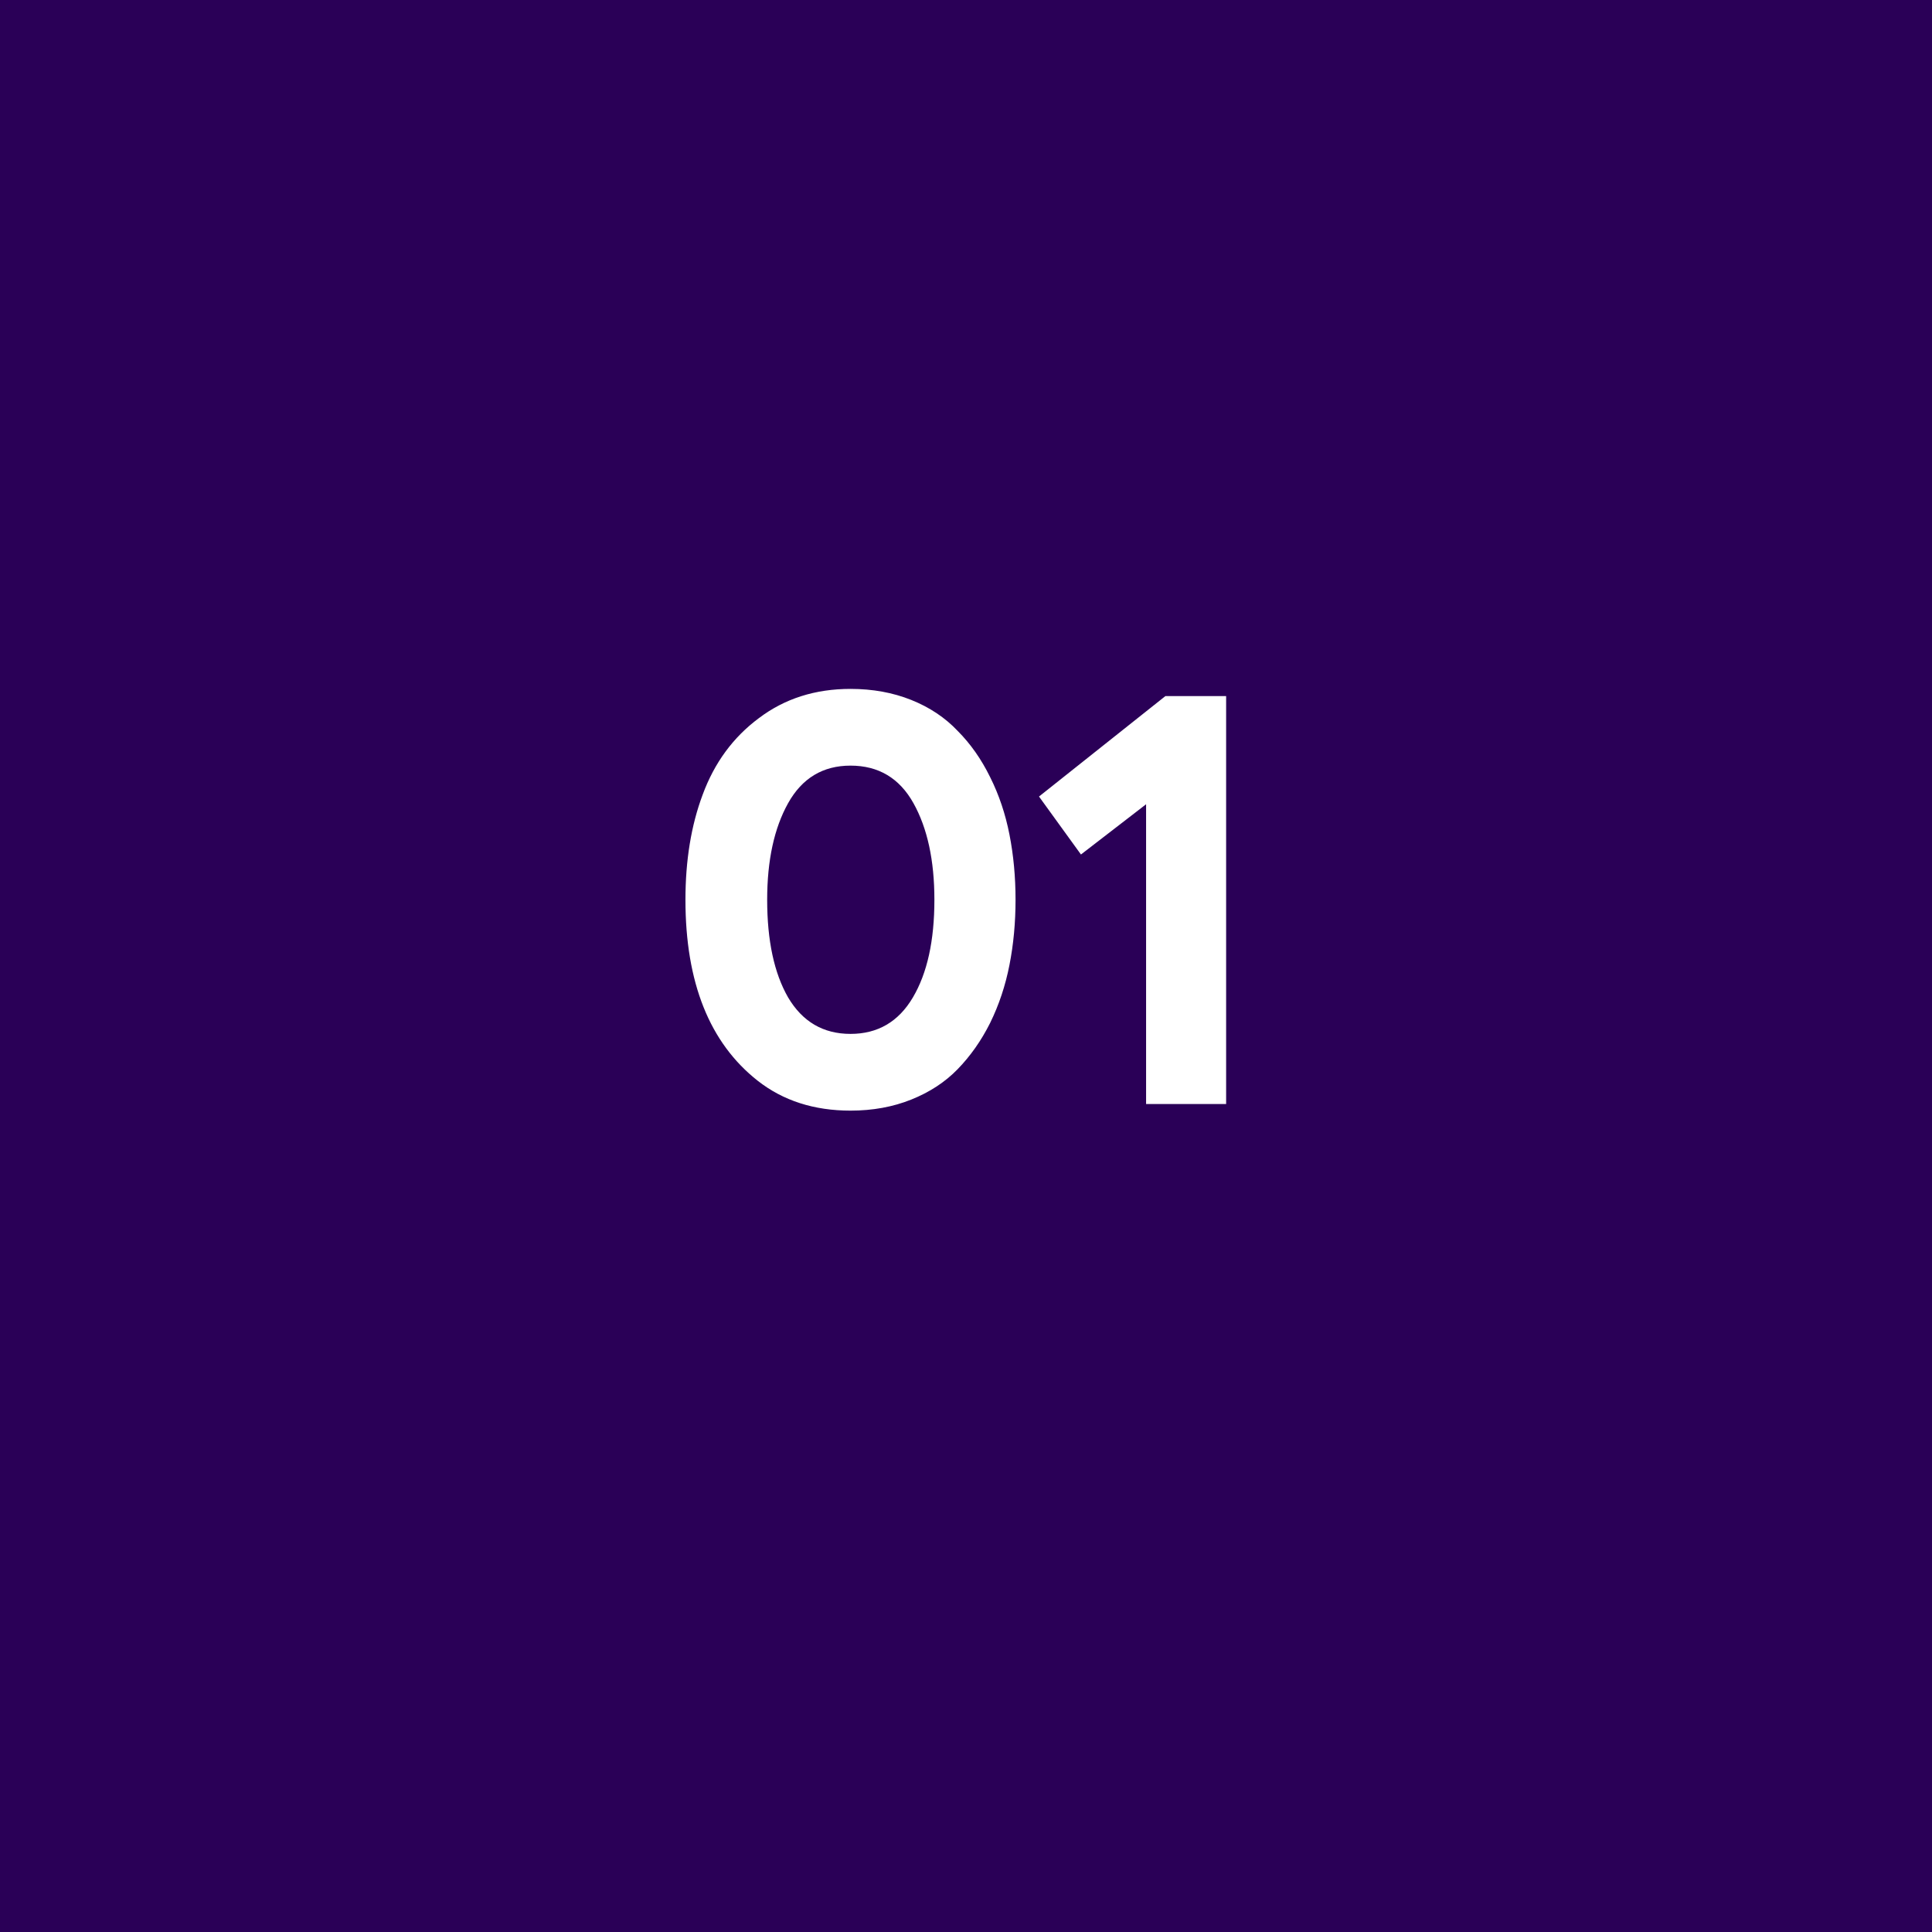 <svg width="70" height="70" viewBox="0 0 70 70" fill="none" xmlns="http://www.w3.org/2000/svg">
<rect width="70" height="70" fill="#2A0057"/>
<path d="M30.816 40.24C29.495 40.24 28.375 39.88 27.456 39.16C25.709 37.787 24.835 35.6 24.835 32.6C24.835 31.173 25.042 29.907 25.456 28.8C25.882 27.64 26.562 26.713 27.495 26.02C28.429 25.313 29.535 24.96 30.816 24.96C31.616 24.96 32.349 25.093 33.016 25.36C33.682 25.627 34.242 26 34.696 26.48C35.162 26.947 35.556 27.507 35.876 28.16C36.196 28.8 36.429 29.493 36.575 30.24C36.722 30.987 36.795 31.773 36.795 32.6C36.795 33.427 36.722 34.213 36.575 34.96C36.429 35.707 36.196 36.407 35.876 37.06C35.556 37.7 35.162 38.26 34.696 38.74C34.242 39.207 33.682 39.573 33.016 39.84C32.349 40.107 31.616 40.24 30.816 40.24ZM33.855 32.6C33.855 31.173 33.602 30.007 33.096 29.1C32.589 28.193 31.829 27.74 30.816 27.74C29.816 27.74 29.062 28.193 28.555 29.1C28.049 30.007 27.796 31.173 27.796 32.6C27.796 34.08 28.049 35.26 28.555 36.14C29.076 37.02 29.829 37.46 30.816 37.46C31.802 37.46 32.556 37.02 33.075 36.14C33.596 35.26 33.855 34.08 33.855 32.6ZM37.645 28.86L42.225 25.22H44.425V40H41.525V29.14L39.165 30.96L37.645 28.86Z" fill="white"/>
</svg>
